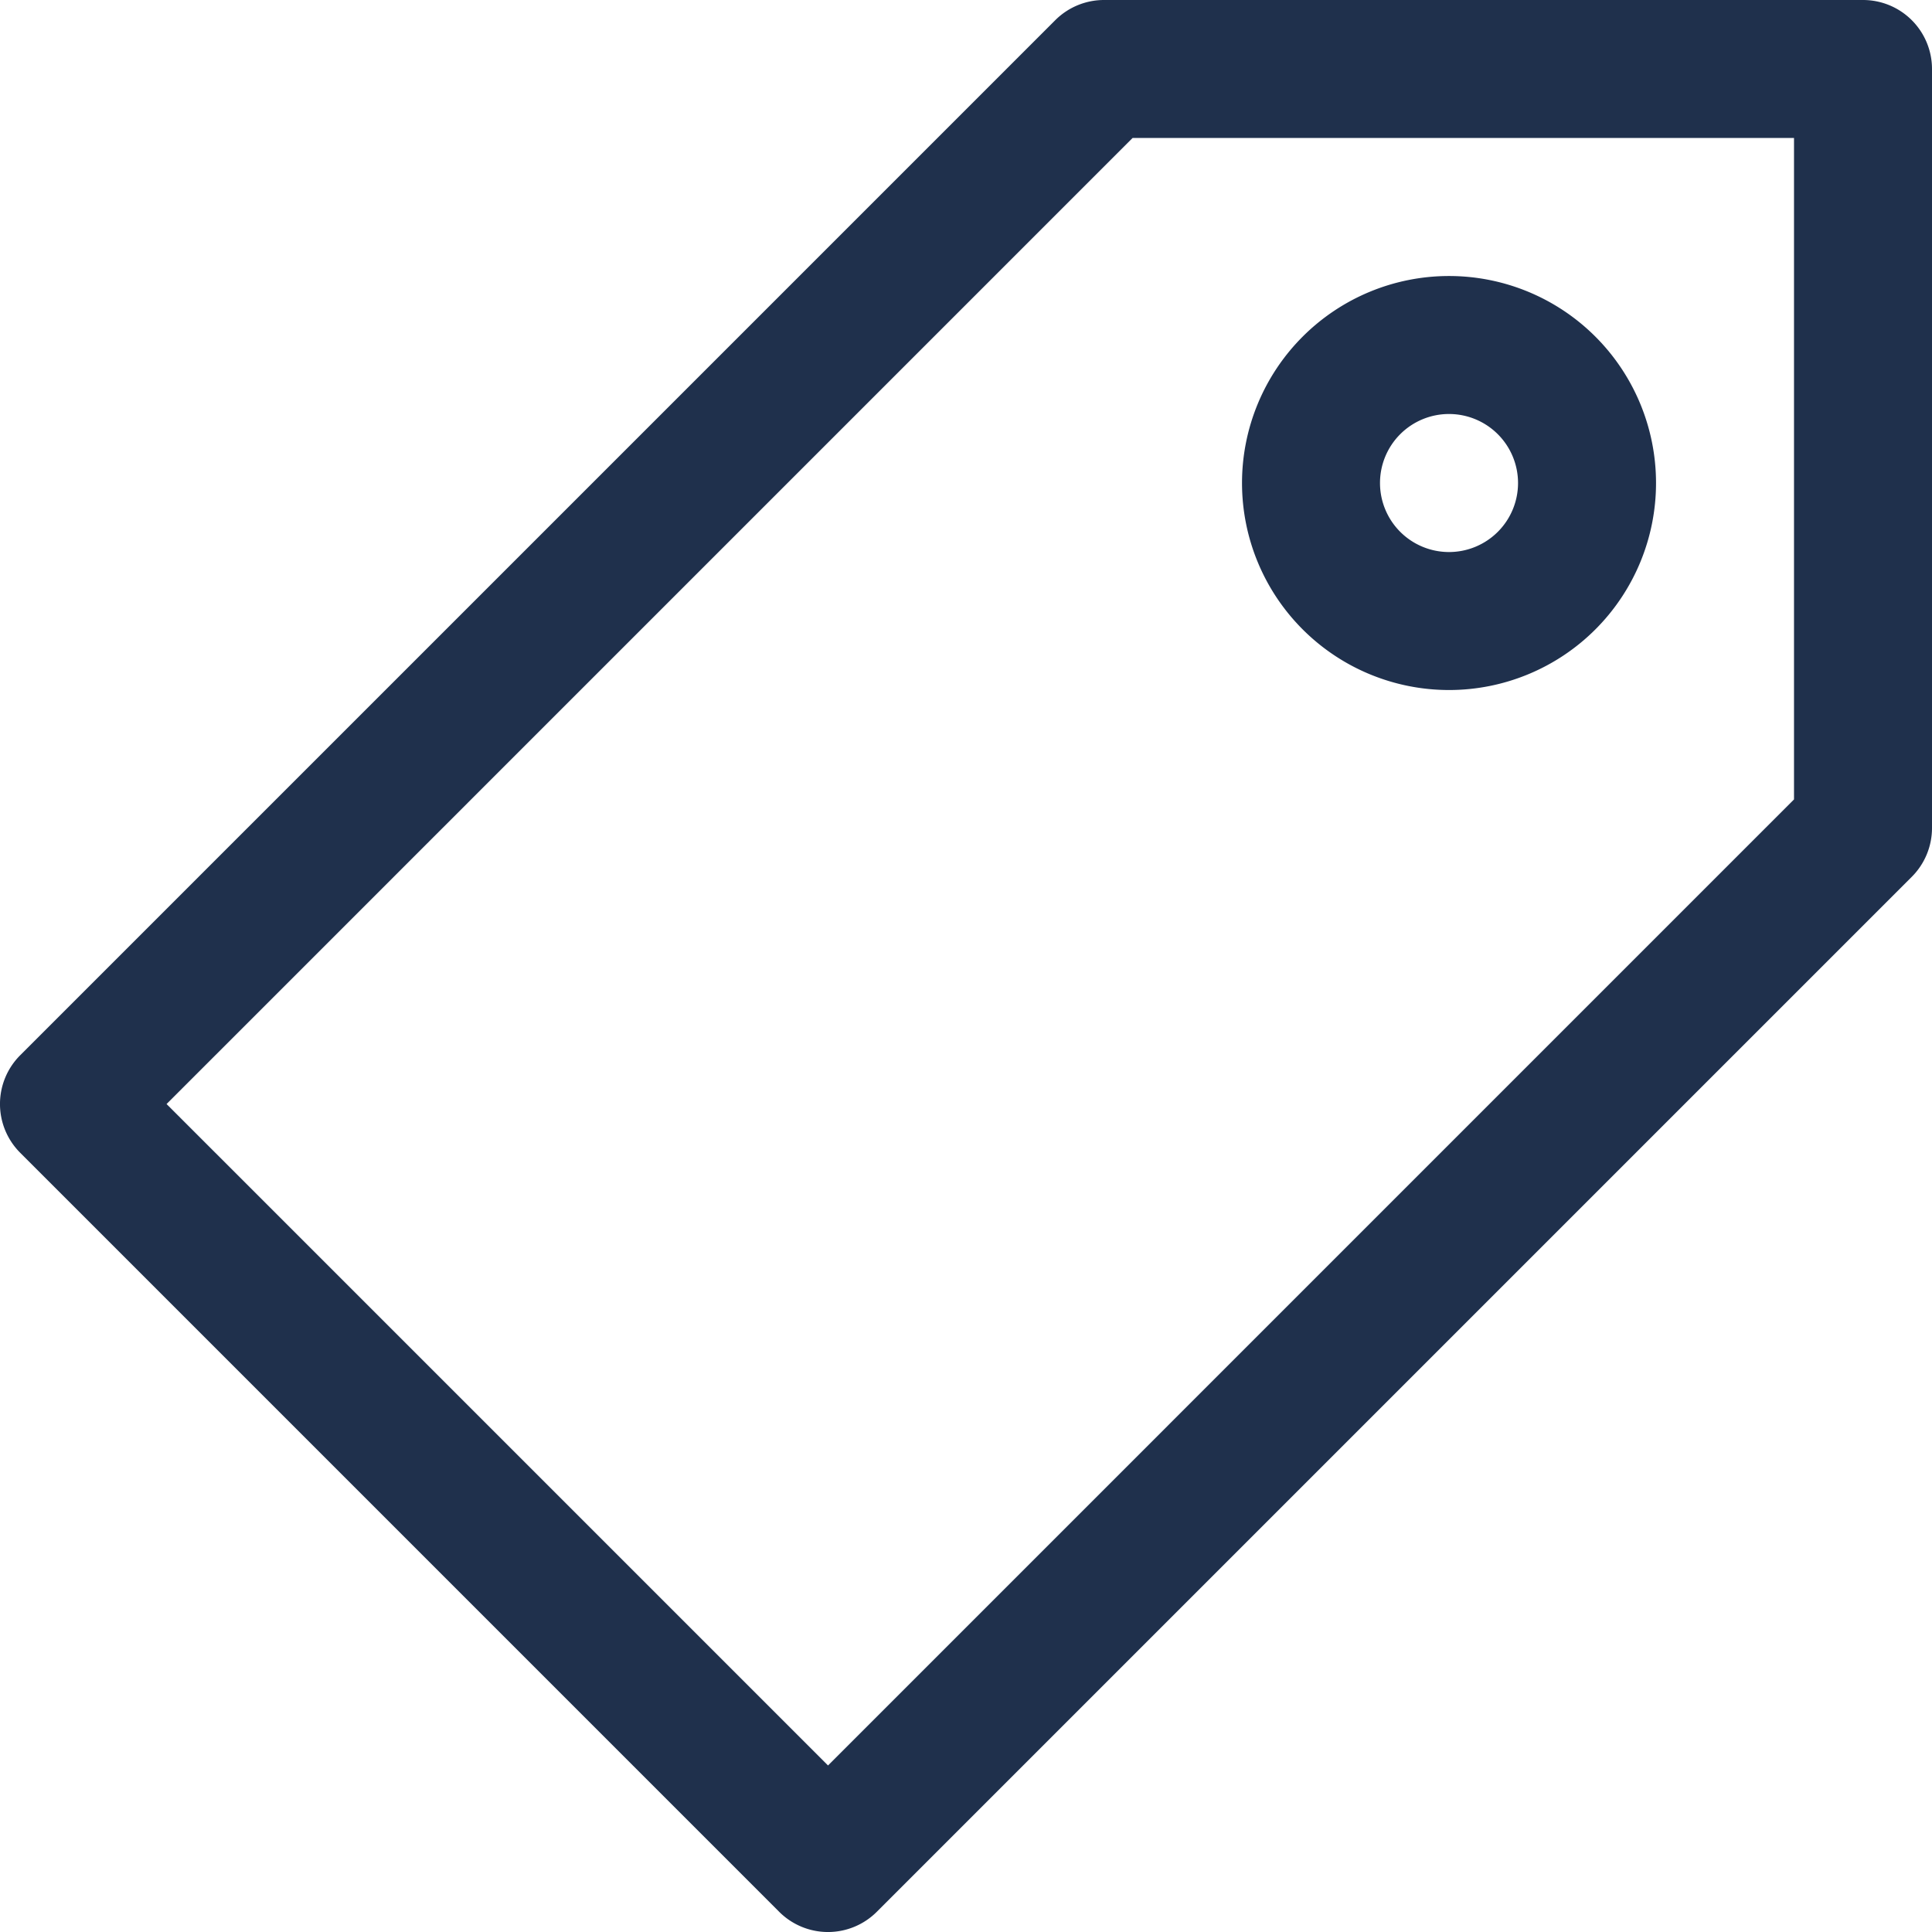 <svg xmlns="http://www.w3.org/2000/svg" viewBox="0 0 477.86 477.86"><defs><style>.cls-1{fill:#1f304c;}</style></defs><g id="Calque_2" data-name="Calque 2"><g id="Capa_1" data-name="Capa 1"><path class="cls-1" d="M460.8,0H273.06A17.06,17.06,0,0,0,261,5L5,261a17.05,17.05,0,0,0,0,24.13L192.73,472.87a17.07,17.07,0,0,0,24.13,0l256-256a17.07,17.07,0,0,0,5-12.07V17.07A17.06,17.06,0,0,0,460.8,0ZM443.73,197.73,204.8,436.67,41.2,273.07,280.13,34.13h163.6Z"/><path class="cls-1" d="M358.4,170.67a51.2,51.2,0,1,0-51.2-51.2A51.21,51.21,0,0,0,358.4,170.67Zm0-68.27a17.07,17.07,0,1,1-17.07,17.07A17.06,17.06,0,0,1,358.4,102.4Z"/></g></g></svg>